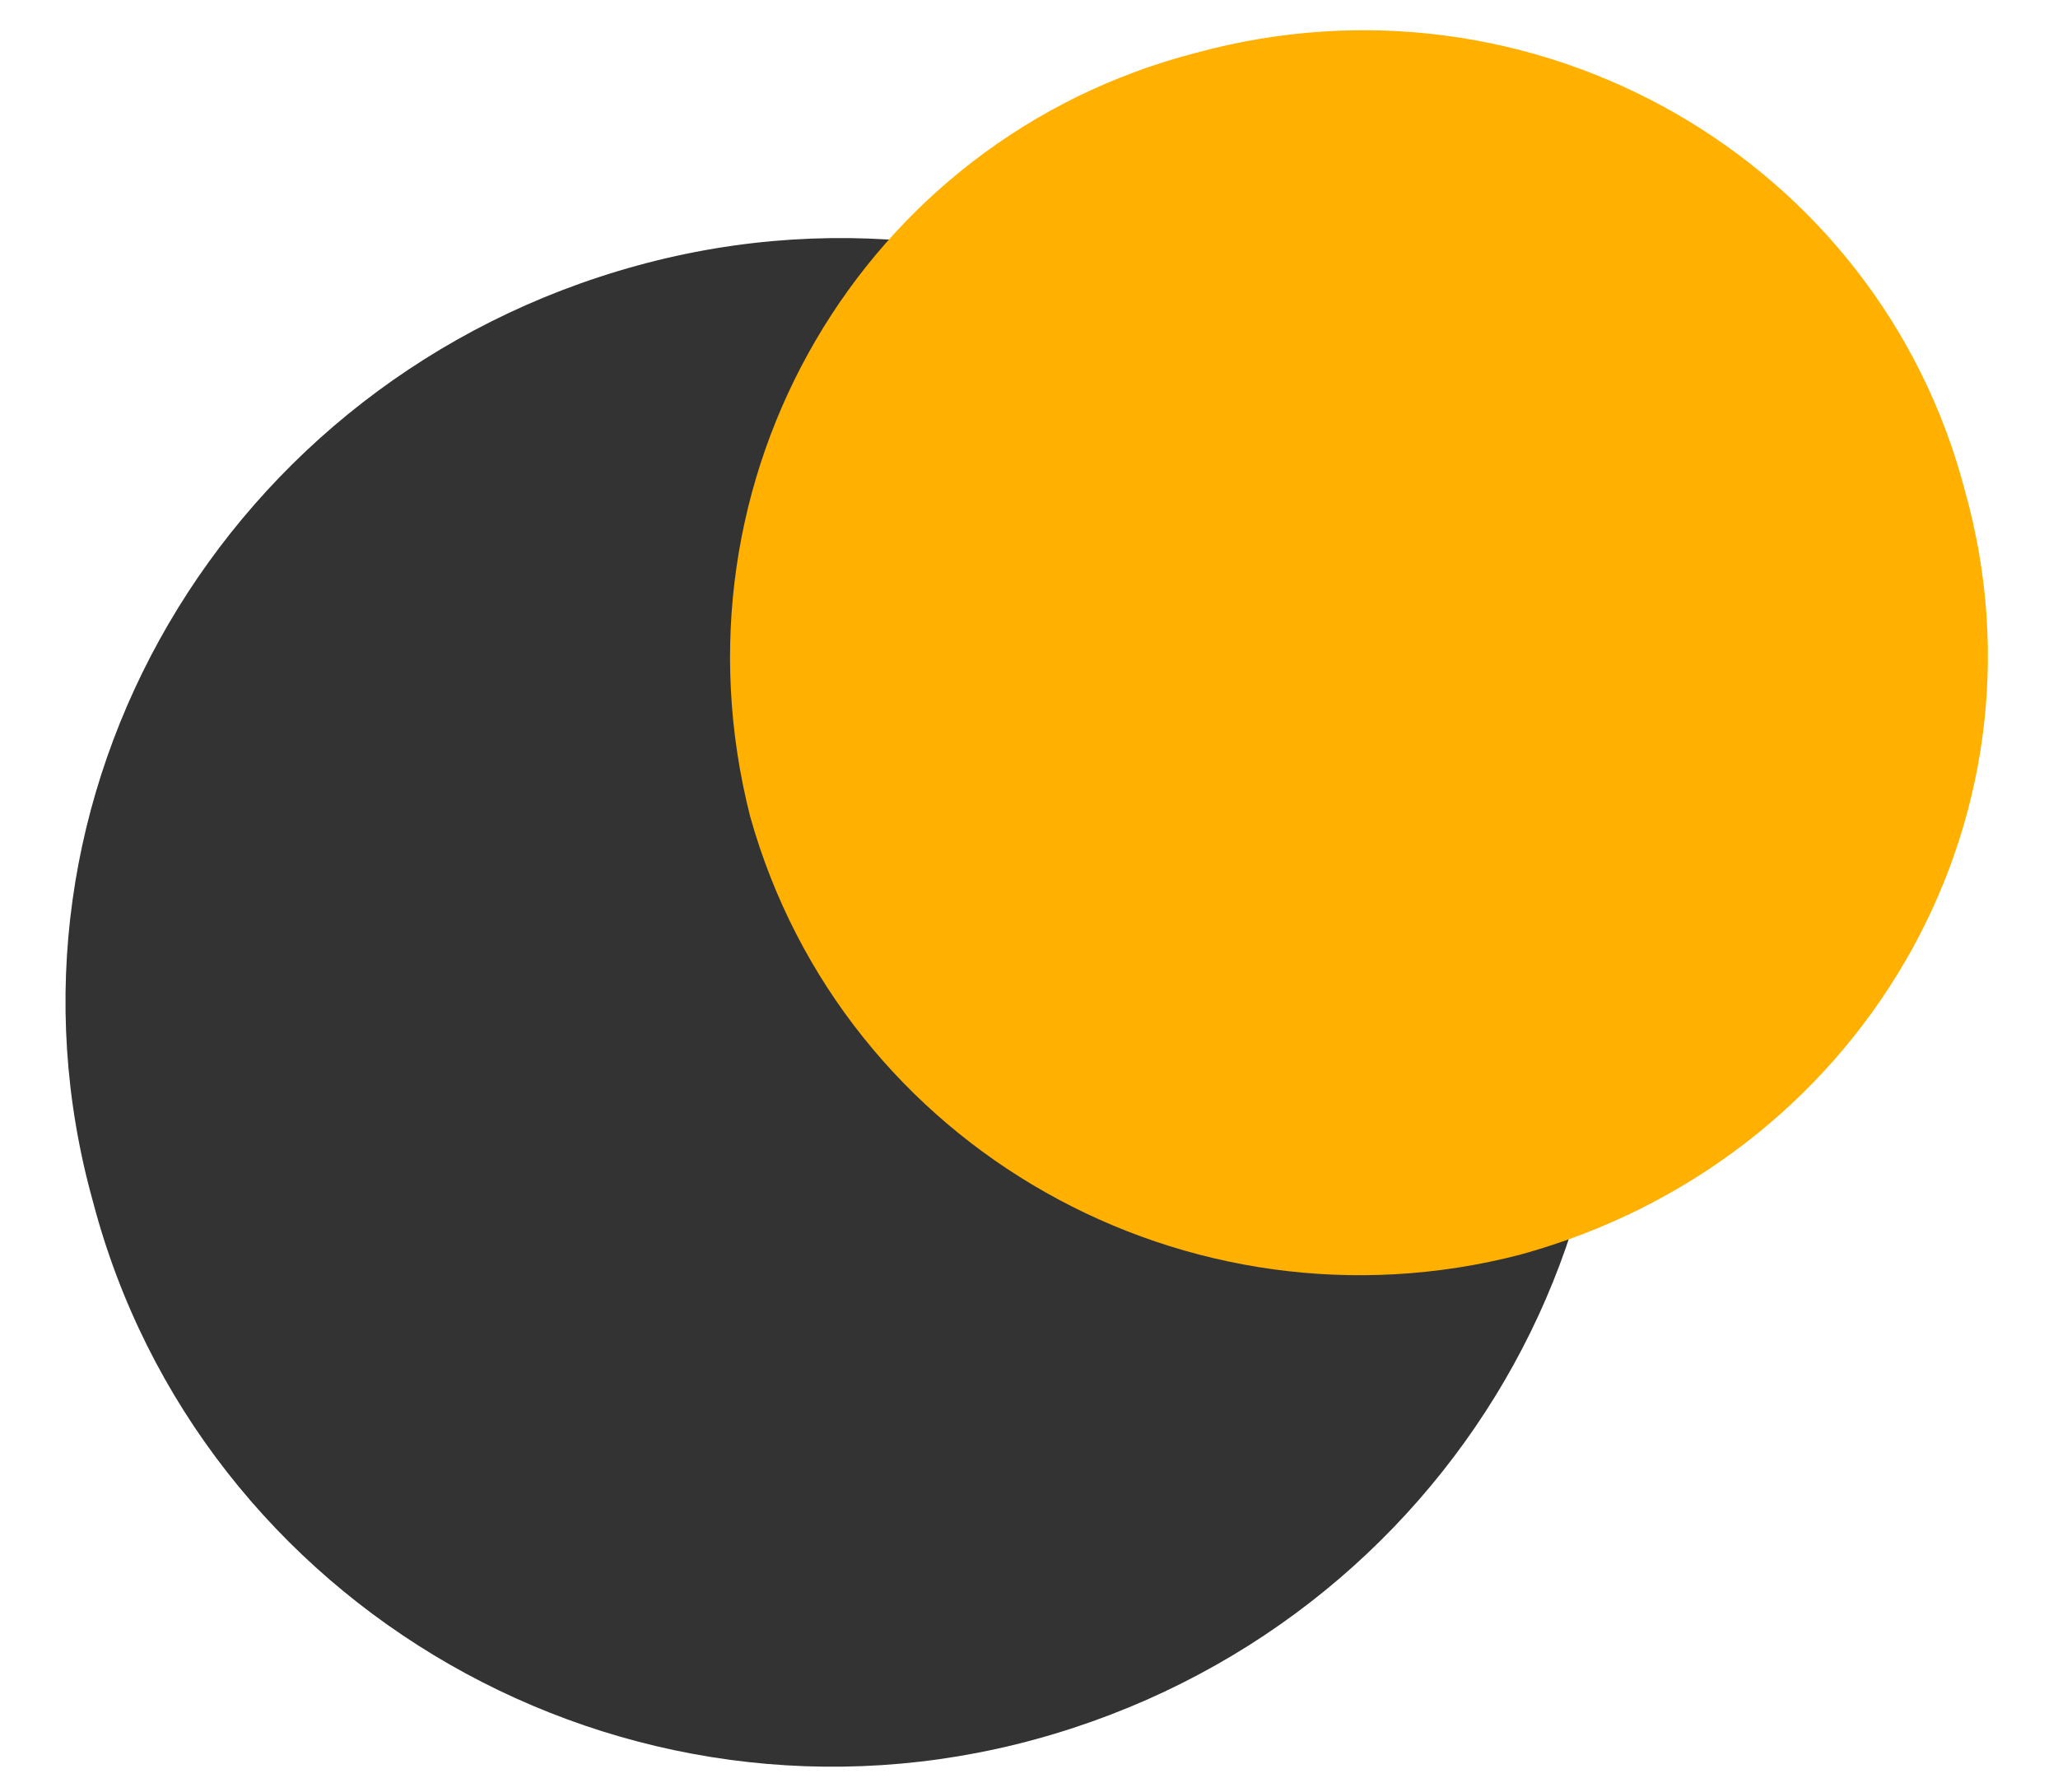 <?xml version="1.0" encoding="utf-8"?>
<!-- Generator: Adobe Illustrator 25.4.1, SVG Export Plug-In . SVG Version: 6.00 Build 0)  -->
<svg version="1.1" id="Livello_1" xmlns="http://www.w3.org/2000/svg" xmlns:xlink="http://www.w3.org/1999/xlink" x="0px" y="0px"
	 viewBox="0 0 31 27" style="enable-background:new 0 0 31 27;" xml:space="preserve">
<style type="text/css">
	.st0{fill:#333333;}
	.st1{fill:#FFB000;}
</style>
<path class="st0" d="M15.6,26.2c6.2-1.7,9.9-8,8.2-14.1C22.2,6,15.8,2.3,9.6,4c-6.2,1.7-9.9,8-8.2,14.1C3,24.2,9.4,27.9,15.6,26.2z"
	/>
<path class="st1" d="M22.9,18.9c5.1-1.4,8.1-6.5,6.7-11.5c-1.3-5-6.5-8-11.6-6.6C13,2.1,10,7.2,11.3,12.3
	C12.7,17.3,17.9,20.2,22.9,18.9z"/>
</svg>
